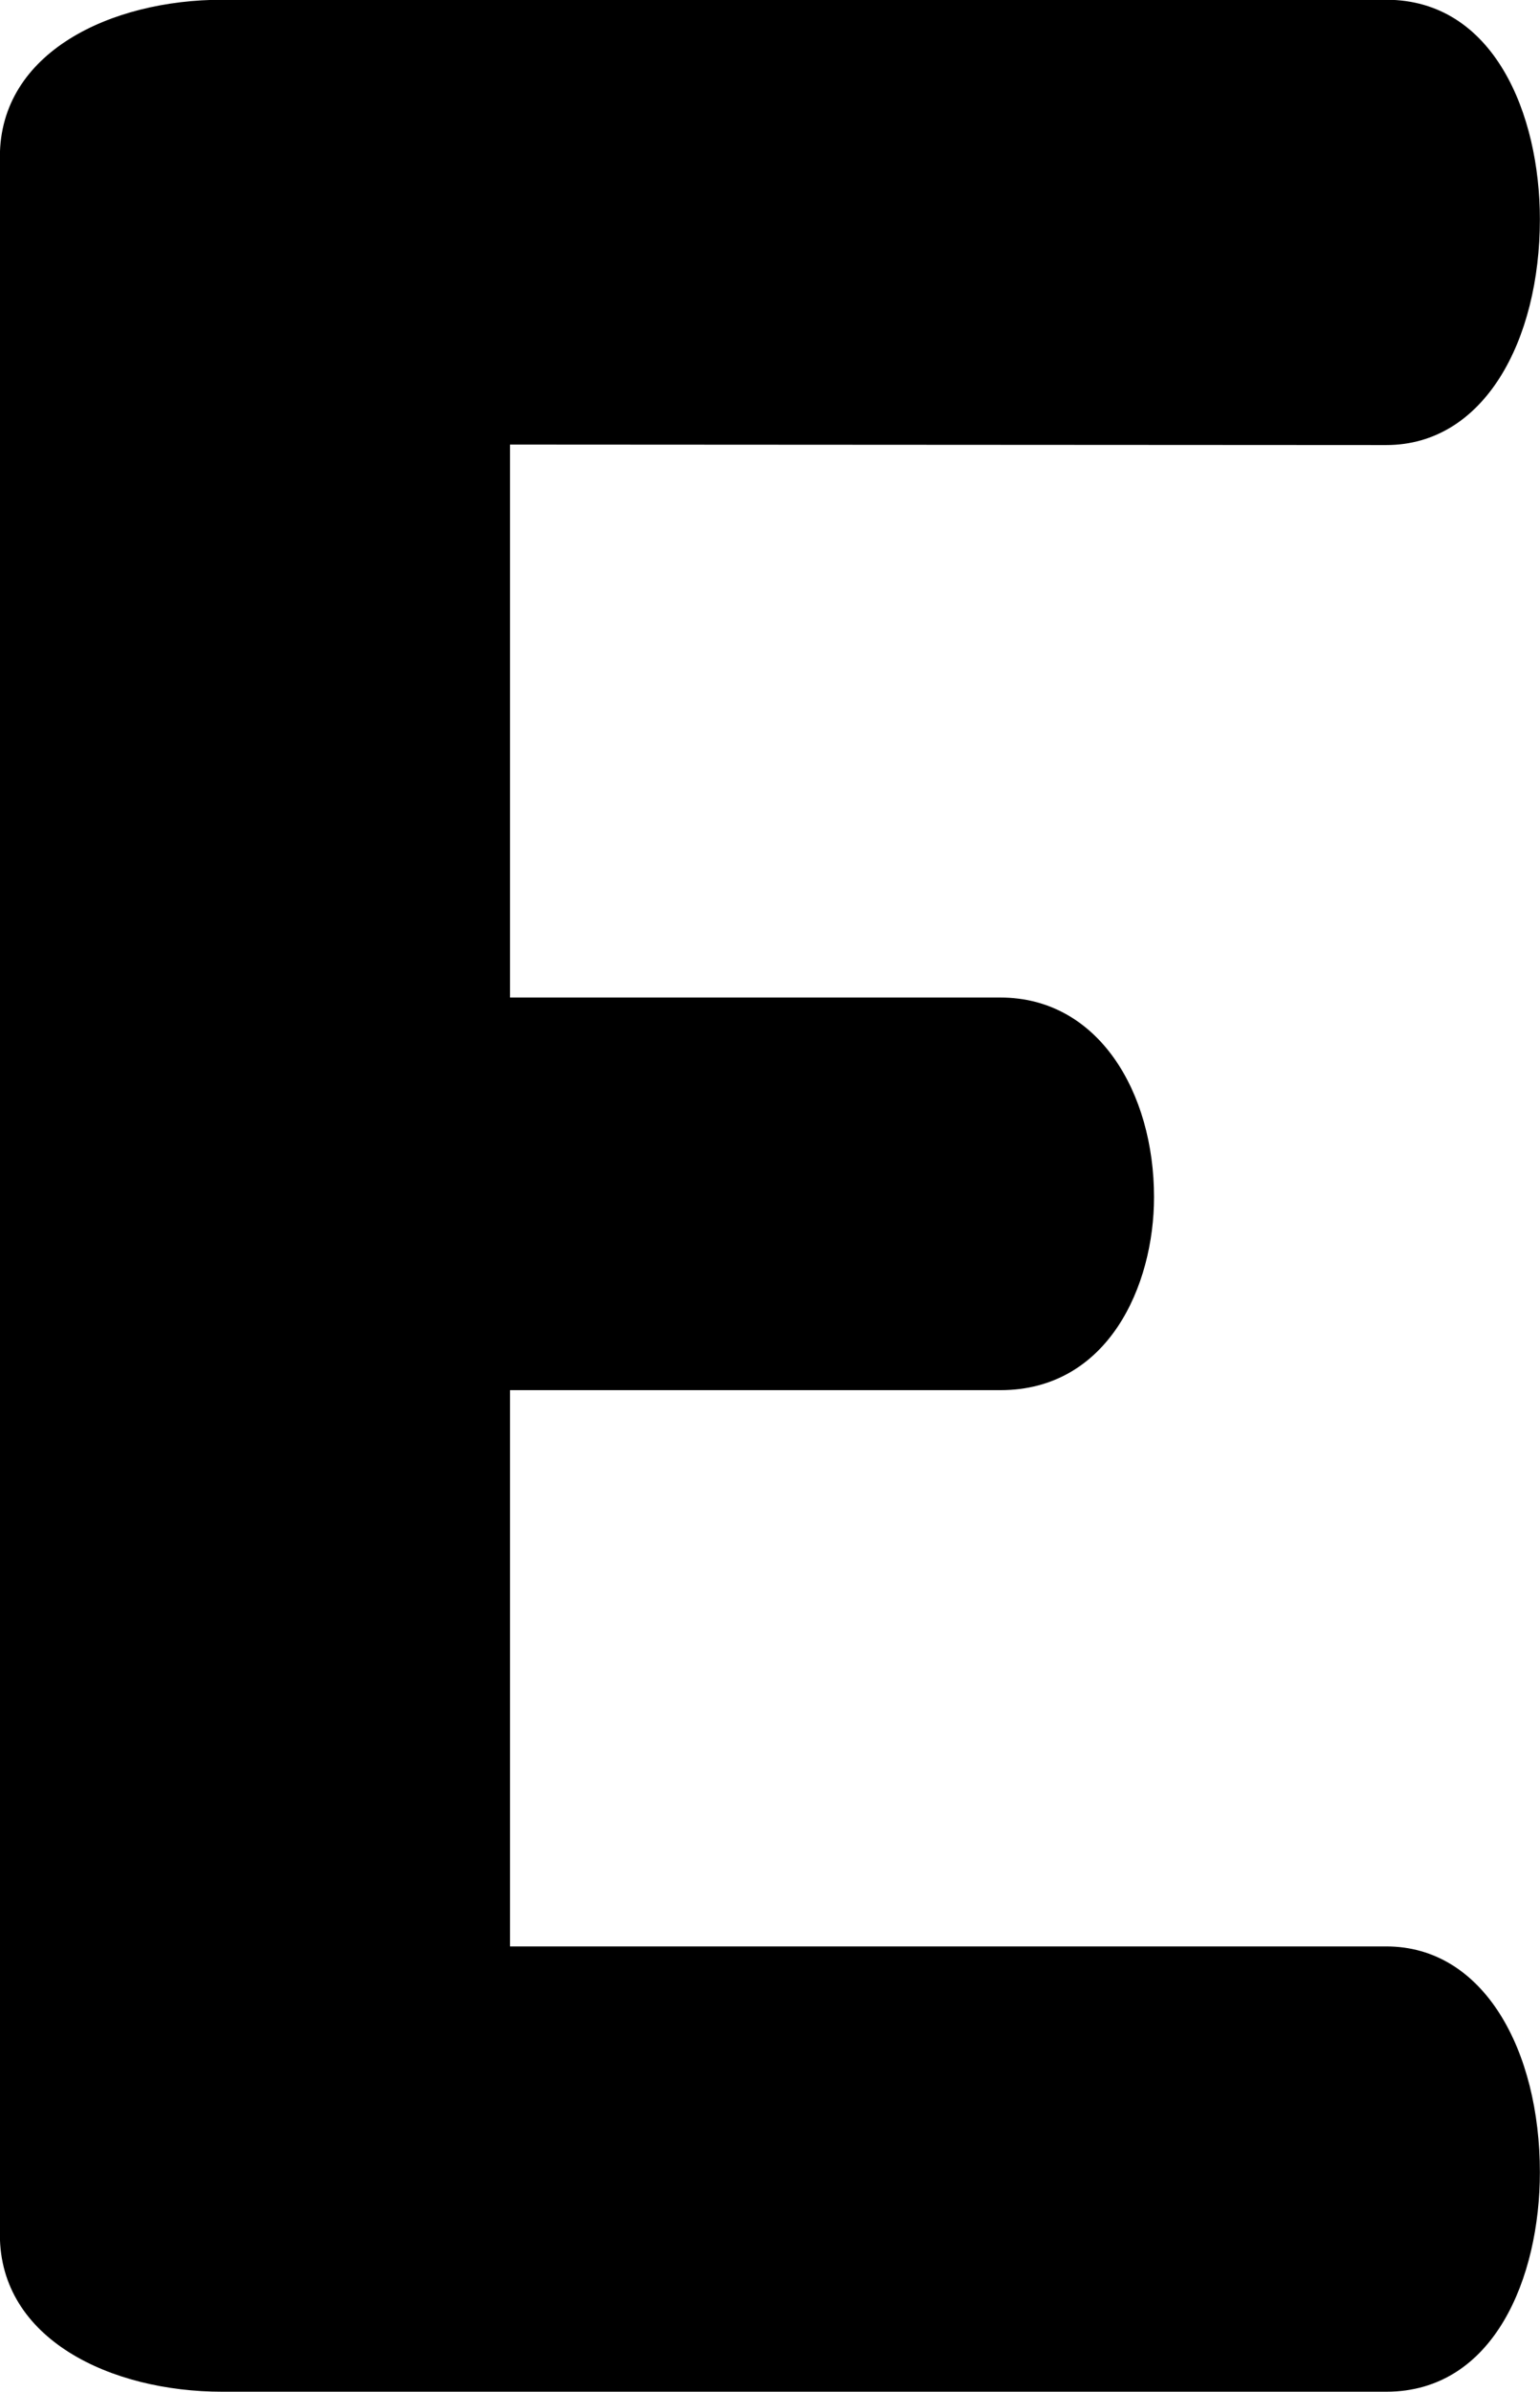 <svg xmlns="http://www.w3.org/2000/svg" width="12.64" height="19.617" viewBox="0 0 12.64 19.617">
  <path id="Path_3516" data-name="Path 3516" d="M122.536,186.414c.805,0,1.261-.859,1.261-1.852,0-.859-.376-1.8-1.261-1.8h-9.554c-.912,0-1.825.429-1.825,1.288v17.041c0,.859.912,1.288,1.825,1.288h9.554c.886,0,1.261-.939,1.261-1.8,0-.993-.456-1.852-1.261-1.852h-7.192v-4.562h4.025c.886,0,1.261-.859,1.261-1.583,0-.859-.456-1.637-1.261-1.637h-4.025v-4.535Z" transform="translate(-111.158 -182.764)"/>
</svg>
